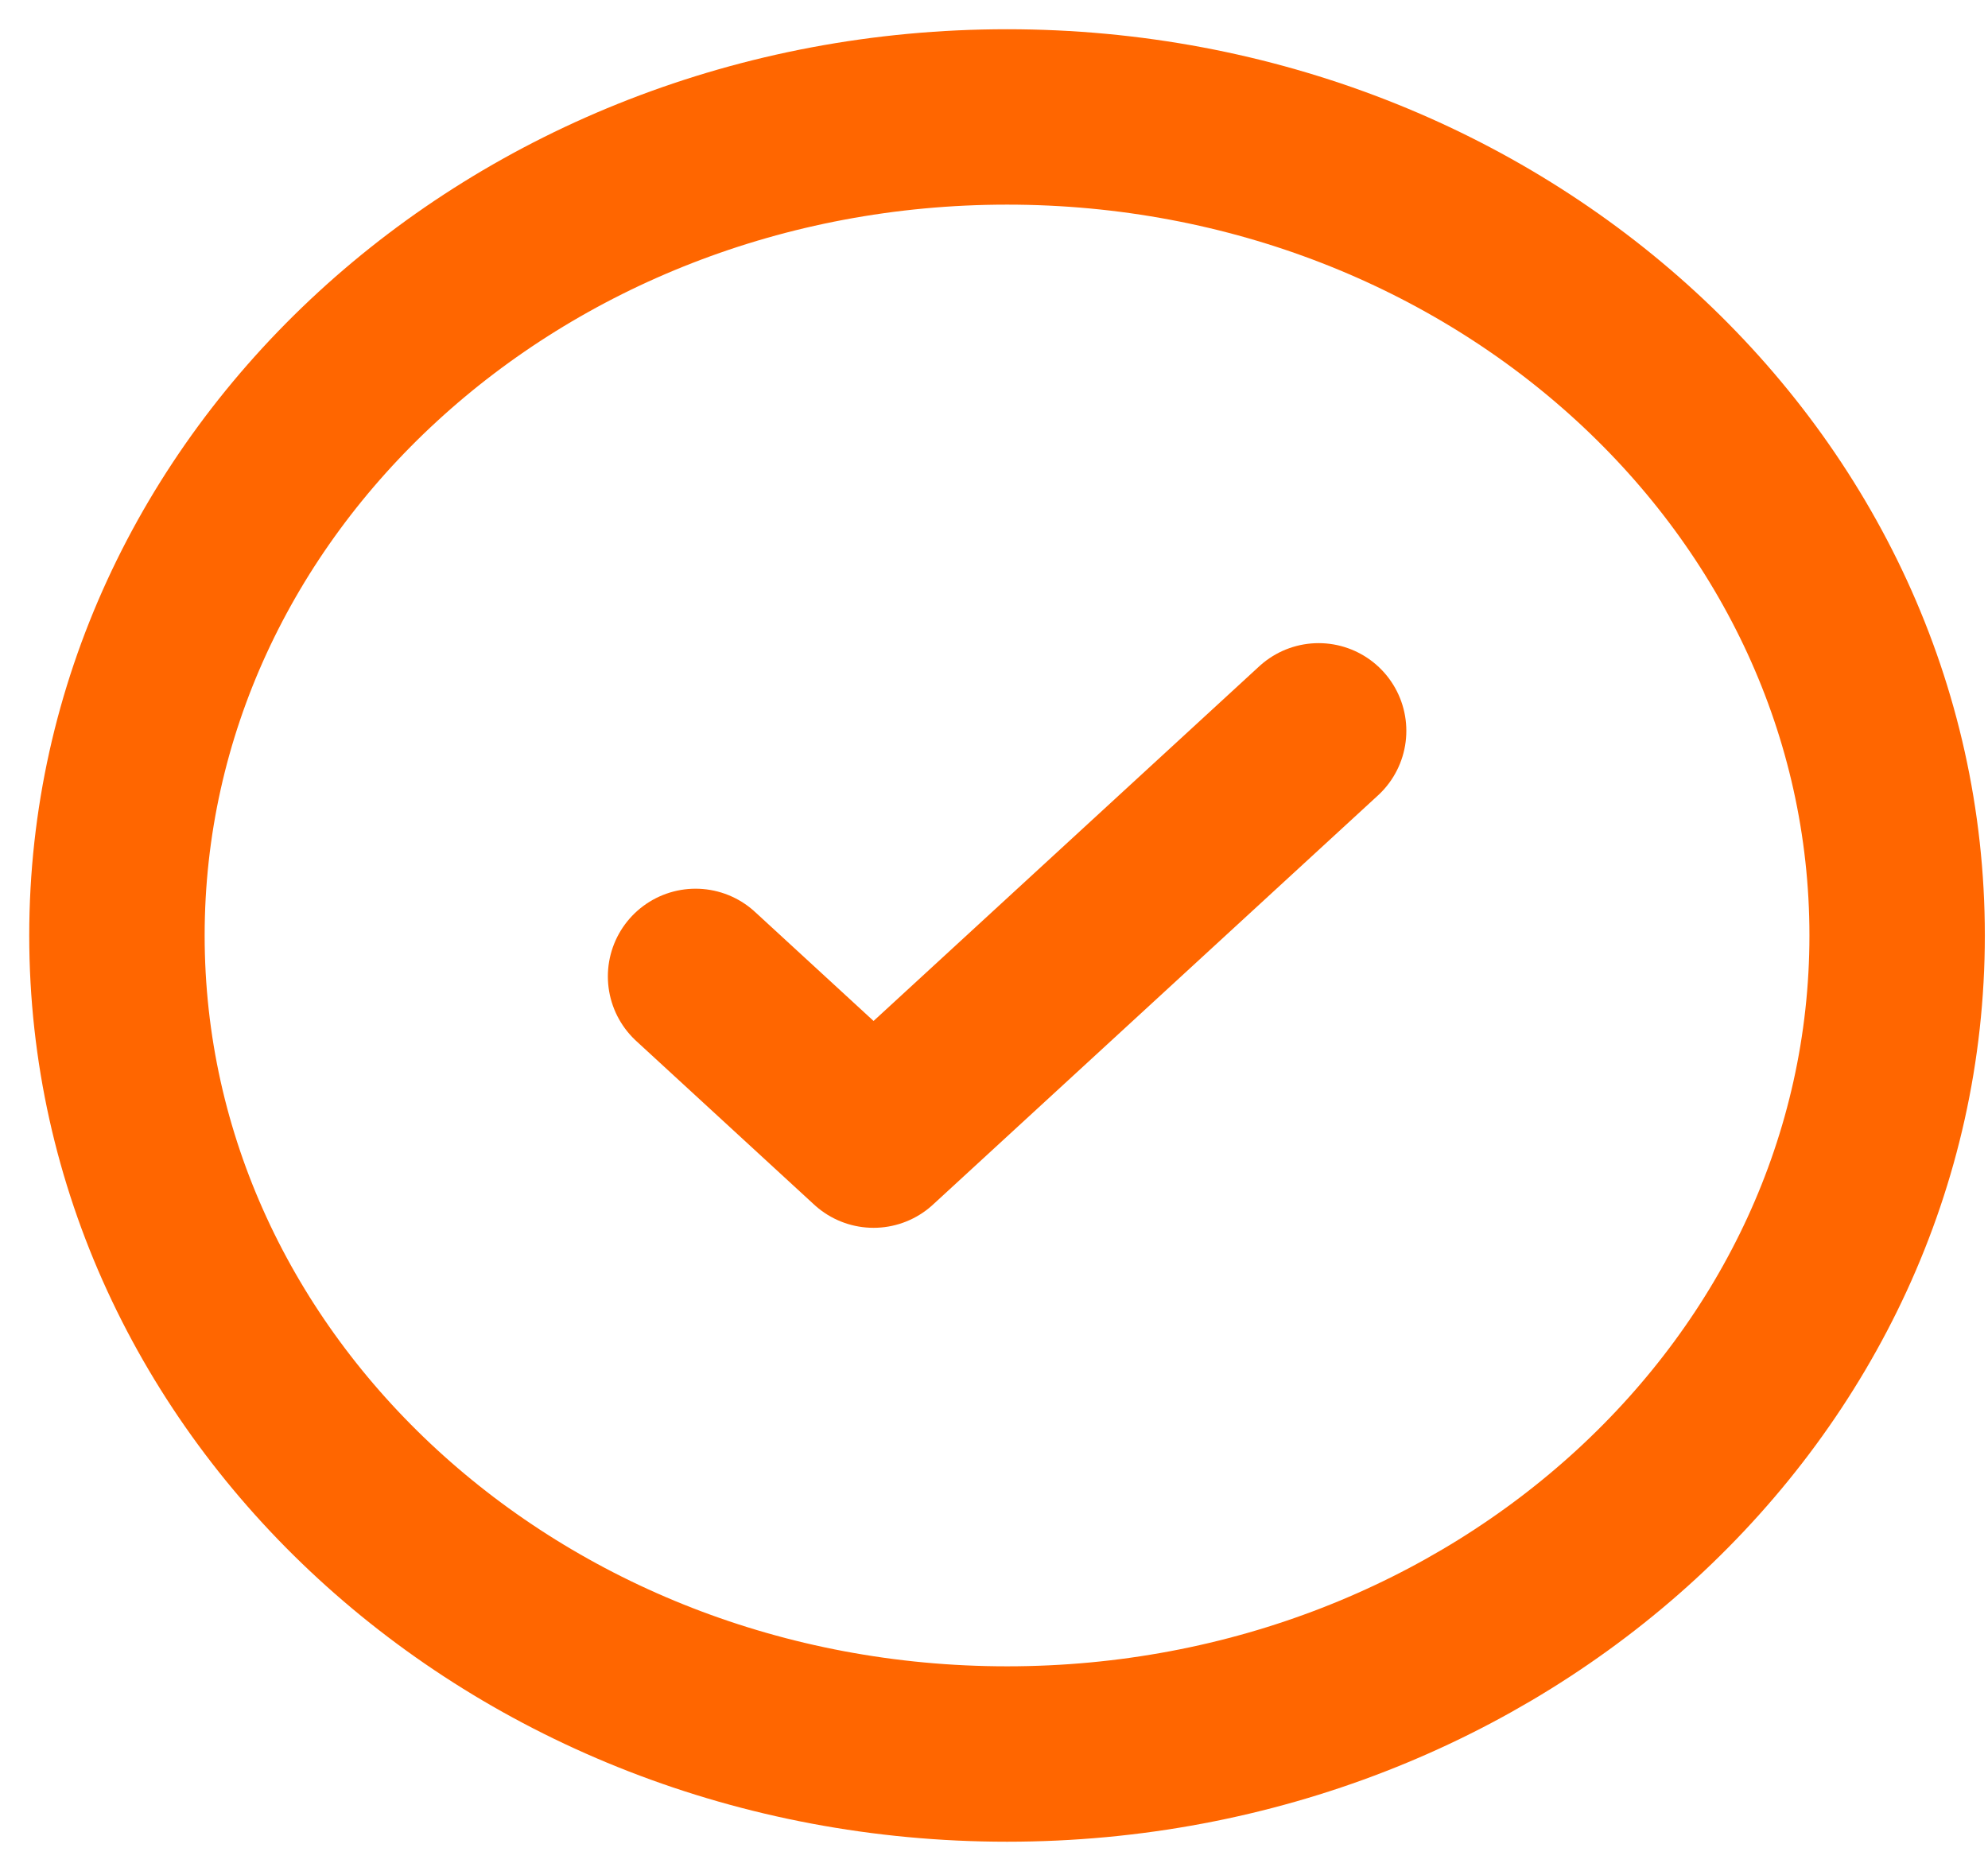 <svg width="17" height="16" viewBox="0 0 17 16" fill="none" xmlns="http://www.w3.org/2000/svg">
<path d="M8.612 15C12.815 15 16.223 11.866 16.223 8C16.223 4.134 12.815 1 8.612 1C4.408 1 1 4.134 1 8C1 11.866 4.408 15 8.612 15Z" stroke="#FF6600" stroke-width="1.5"/>
<path d="M5.948 8.35L7.47 9.75L11.276 6.25" stroke="#FF6600" stroke-width="1.5" stroke-linecap="round" stroke-linejoin="round"/>
</svg>
